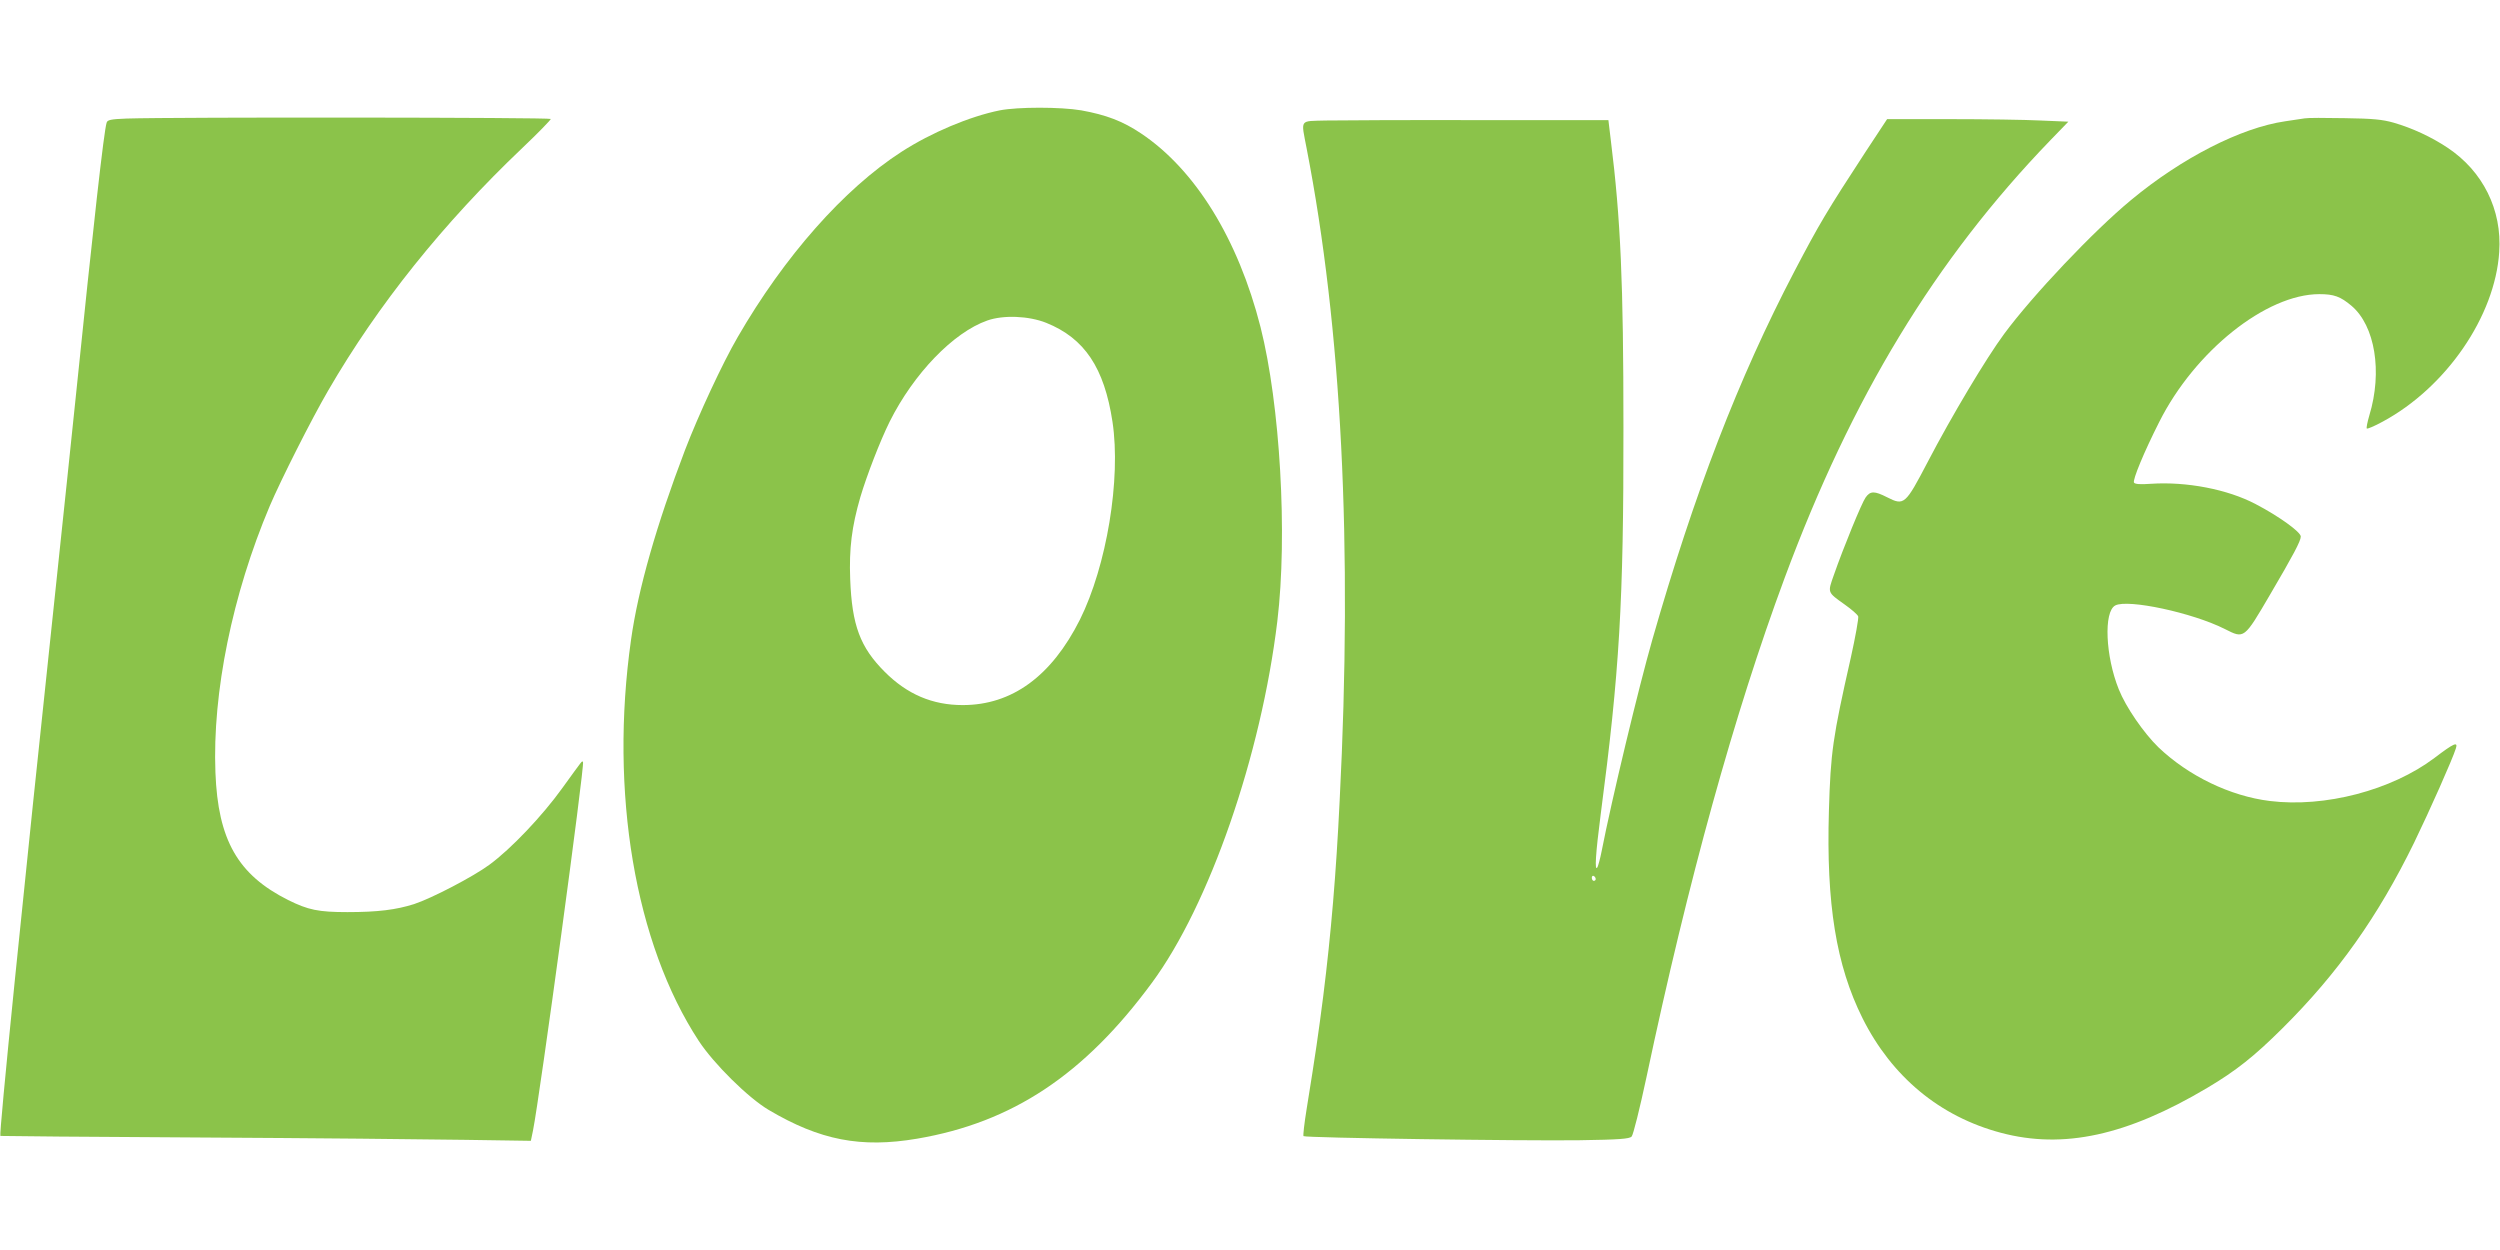 <?xml version="1.0" standalone="no"?>
<!DOCTYPE svg PUBLIC "-//W3C//DTD SVG 20010904//EN"
 "http://www.w3.org/TR/2001/REC-SVG-20010904/DTD/svg10.dtd">
<svg version="1.0" xmlns="http://www.w3.org/2000/svg"
 width="1280pt" height="640pt" viewBox="0 0 1280 640"
 preserveAspectRatio="xMidYMid meet">
<g transform="translate(0,640) scale(0.1,-0.1)"
fill="#8bc34a" stroke="none">
<path d="M5119 5835 c-154 -31 -351 -114 -503 -212 -295 -190 -601 -537 -839
-949 -78 -134 -201 -399 -270 -579 -146 -384 -239 -708 -276 -970 -111 -782
20 -1556 347 -2055 77 -117 253 -291 358 -353 262 -155 472 -196 760 -147 487
83 855 327 1201 797 295 399 560 1165 643 1853 53 442 14 1109 -86 1505 -115
452 -335 807 -612 992 -94 63 -179 95 -306 118 -107 18 -324 18 -417 0z m238
-1088 c196 -79 297 -230 339 -507 44 -293 -30 -738 -167 -1013 -146 -290 -348
-437 -600 -437 -155 0 -284 55 -399 170 -126 126 -168 238 -177 475 -6 157 8
268 52 420 33 111 101 287 150 386 123 246 326 457 500 518 82 29 212 24 302
-12z"/>
<path d="M648 5793 c-81 -3 -98 -7 -102 -21 -14 -43 -66 -506 -161 -1432 -20
-190 -62 -597 -95 -905 -178 -1675 -296 -2843 -288 -2851 2 -1 462 -5 1023 -8
561 -3 1171 -9 1357 -12 l336 -5 11 53 c34 168 266 1876 256 1886 -6 7 5 20
-106 -133 -102 -142 -262 -311 -374 -393 -83 -61 -294 -171 -385 -201 -92 -29
-184 -41 -341 -41 -149 0 -201 11 -304 62 -257 129 -359 307 -372 653 -16 409
87 912 278 1364 57 134 214 445 299 591 255 440 590 858 995 1243 80 76 145
143 145 148 0 8 -1926 10 -2172 2z"/>
<path d="M11800 5794 c-14 -2 -59 -9 -100 -15 -227 -33 -530 -188 -790 -404
-191 -158 -502 -486 -649 -685 -91 -123 -268 -419 -391 -655 -115 -220 -121
-225 -208 -181 -65 33 -86 33 -110 -1 -20 -28 -112 -252 -163 -398 -32 -91
-34 -86 57 -151 34 -24 65 -51 68 -60 3 -8 -14 -104 -38 -212 -93 -411 -103
-482 -112 -784 -14 -476 37 -790 172 -1061 150 -300 396 -504 709 -587 320
-85 645 -14 1056 230 148 88 240 161 385 305 283 281 489 572 674 950 80 165
197 428 214 483 12 37 -10 27 -110 -49 -219 -165 -561 -255 -843 -220 -202 25
-416 128 -570 275 -75 73 -167 206 -203 297 -68 169 -78 397 -18 429 64 34
396 -37 562 -121 99 -50 97 -52 231 177 118 201 157 274 157 297 0 23 -112
104 -231 166 -144 76 -354 116 -536 104 -54 -4 -82 -2 -87 6 -8 13 51 156 129
310 182 363 548 655 820 655 75 0 108 -12 165 -60 120 -102 159 -337 91 -561
-10 -34 -16 -64 -13 -67 3 -3 39 12 81 35 325 175 576 540 597 869 15 216 -84
414 -265 534 -81 54 -179 100 -276 128 -57 16 -104 21 -250 23 -99 2 -191 2
-205 -1z"/>
<path d="M6788 5783 c-137 -4 -127 10 -98 -143 179 -920 236 -2031 169 -3340
-18 -372 -44 -680 -84 -1000 -24 -188 -39 -293 -85 -578 -12 -74 -19 -136 -16
-139 9 -9 1129 -25 1414 -21 203 3 255 7 266 19 8 8 42 145 76 304 214 1010
450 1862 707 2555 344 927 771 1630 1360 2241 l93 96 -142 6 c-79 4 -288 7
-464 7 l-322 0 -110 -167 c-201 -308 -236 -367 -365 -613 -287 -549 -512
-1134 -727 -1885 -70 -245 -207 -814 -260 -1085 -7 -36 -17 -72 -21 -80 -16
-28 -9 73 16 266 97 737 118 1090 117 1984 0 743 -14 1066 -65 1475 l-12 100
-665 0 c-366 1 -718 -1 -782 -2z m1382 -3884 c0 -5 -4 -9 -10 -9 -5 0 -10 7
-10 16 0 8 5 12 10 9 6 -3 10 -10 10 -16z"/>
</g>
</svg>
